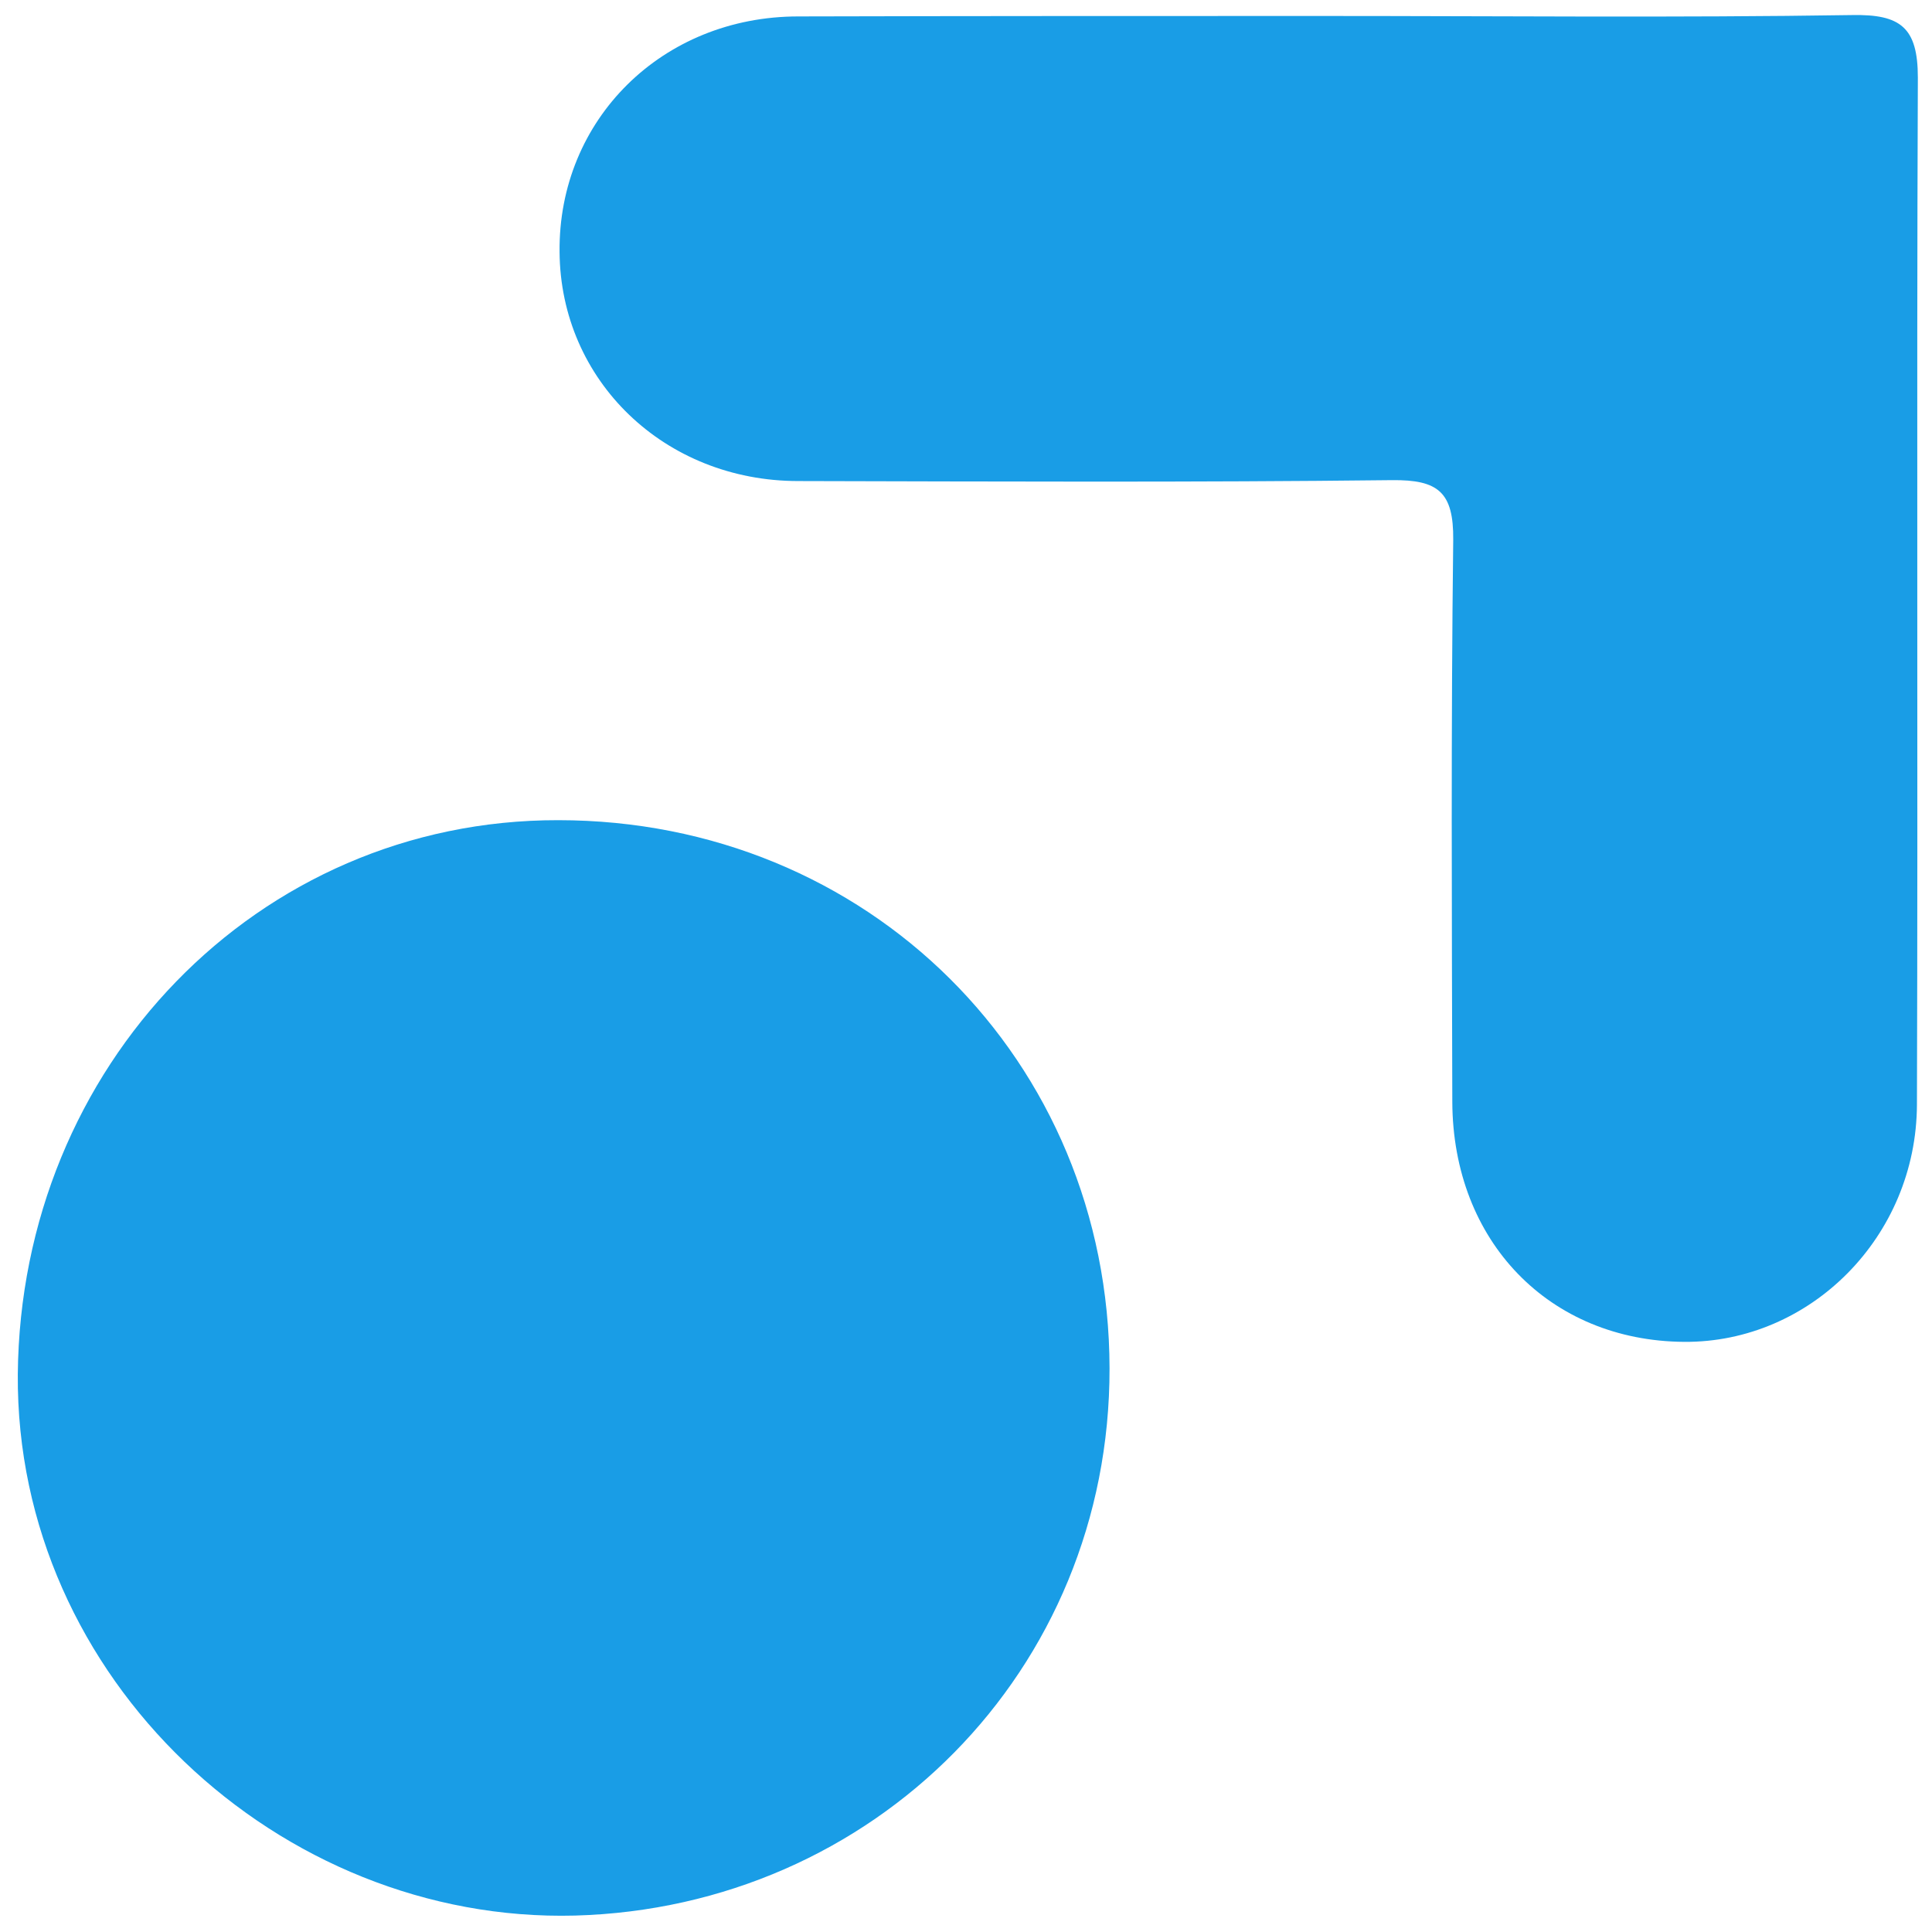 <svg xmlns:dc="http://purl.org/dc/elements/1.1/" xmlns:cc="http://creativecommons.org/ns#" xmlns:rdf="http://www.w3.org/1999/02/22-rdf-syntax-ns#" xmlns:svg="http://www.w3.org/2000/svg" xmlns="http://www.w3.org/2000/svg" xmlns:sodipodi="http://sodipodi.sourceforge.net/DTD/sodipodi-0.dtd" xmlns:inkscape="http://www.inkscape.org/namespaces/inkscape" sodipodi:docname="icon.svg" inkscape:version="1.0 (4035a4fb49, 2020-05-01)" id="svg1654" version="1.1" viewBox="0 0 4.233 4.233" height="16" width="16">
  <defs id="defs1648"/>
  <sodipodi:namedview inkscape:window-maximized="1" inkscape:window-y="-8" inkscape:window-x="-8" inkscape:window-height="1027" inkscape:window-width="2560" units="px" showgrid="false" inkscape:document-rotation="0" inkscape:current-layer="layer1" inkscape:document-units="mm" inkscape:cy="7.0065167" inkscape:cx="11.979149" inkscape:zoom="15.839192" inkscape:pageshadow="2" inkscape:pageopacity="0" borderopacity="1.0" bordercolor="#666666" pagecolor="#ffffff" id="base"/>
  <g id="layer1" inkscape:groupmode="layer" inkscape:label="Laag 1">
    <path d="M 2.431,2.998 C 2.432,3.662 1.913,4.179 1.26,4.197 0.612,4.214 0.034,3.678 0.039,3.011 0.045,2.336 0.564,1.796 1.223,1.797 1.901,1.797 2.43,2.322 2.431,2.998" style="fill:#199de6;fill-opacity:1;fill-rule:nonzero;stroke:none;stroke-width:0.038" id="path987"/>
    <path d="m 2.898,0.035 c 0.387,0 0.774,0.004 1.16,-0.002 0.106,-0.002 0.144,0.027 0.144,0.137 -0.003,0.75 4e-4,1.5 -0.002,2.25 -0.001,0.29 -0.234,0.522 -0.51,0.52 -0.295,-0.002 -0.507,-0.22 -0.508,-0.526 -0.001,-0.41 -0.003,-0.82 0.002,-1.231 0.001,-0.105 -0.033,-0.132 -0.134,-0.131 -0.434,0.005 -0.867,0.003 -1.301,0.002 C 1.456,1.054 1.228,0.834 1.226,0.552 1.223,0.262 1.451,0.036 1.749,0.036 2.132,0.035 2.515,0.035 2.898,0.035 Z" style="fill:#199de6;fill-opacity:1;fill-rule:nonzero;stroke:none;stroke-width:0.038" id="path983"/>
  </g>
</svg>